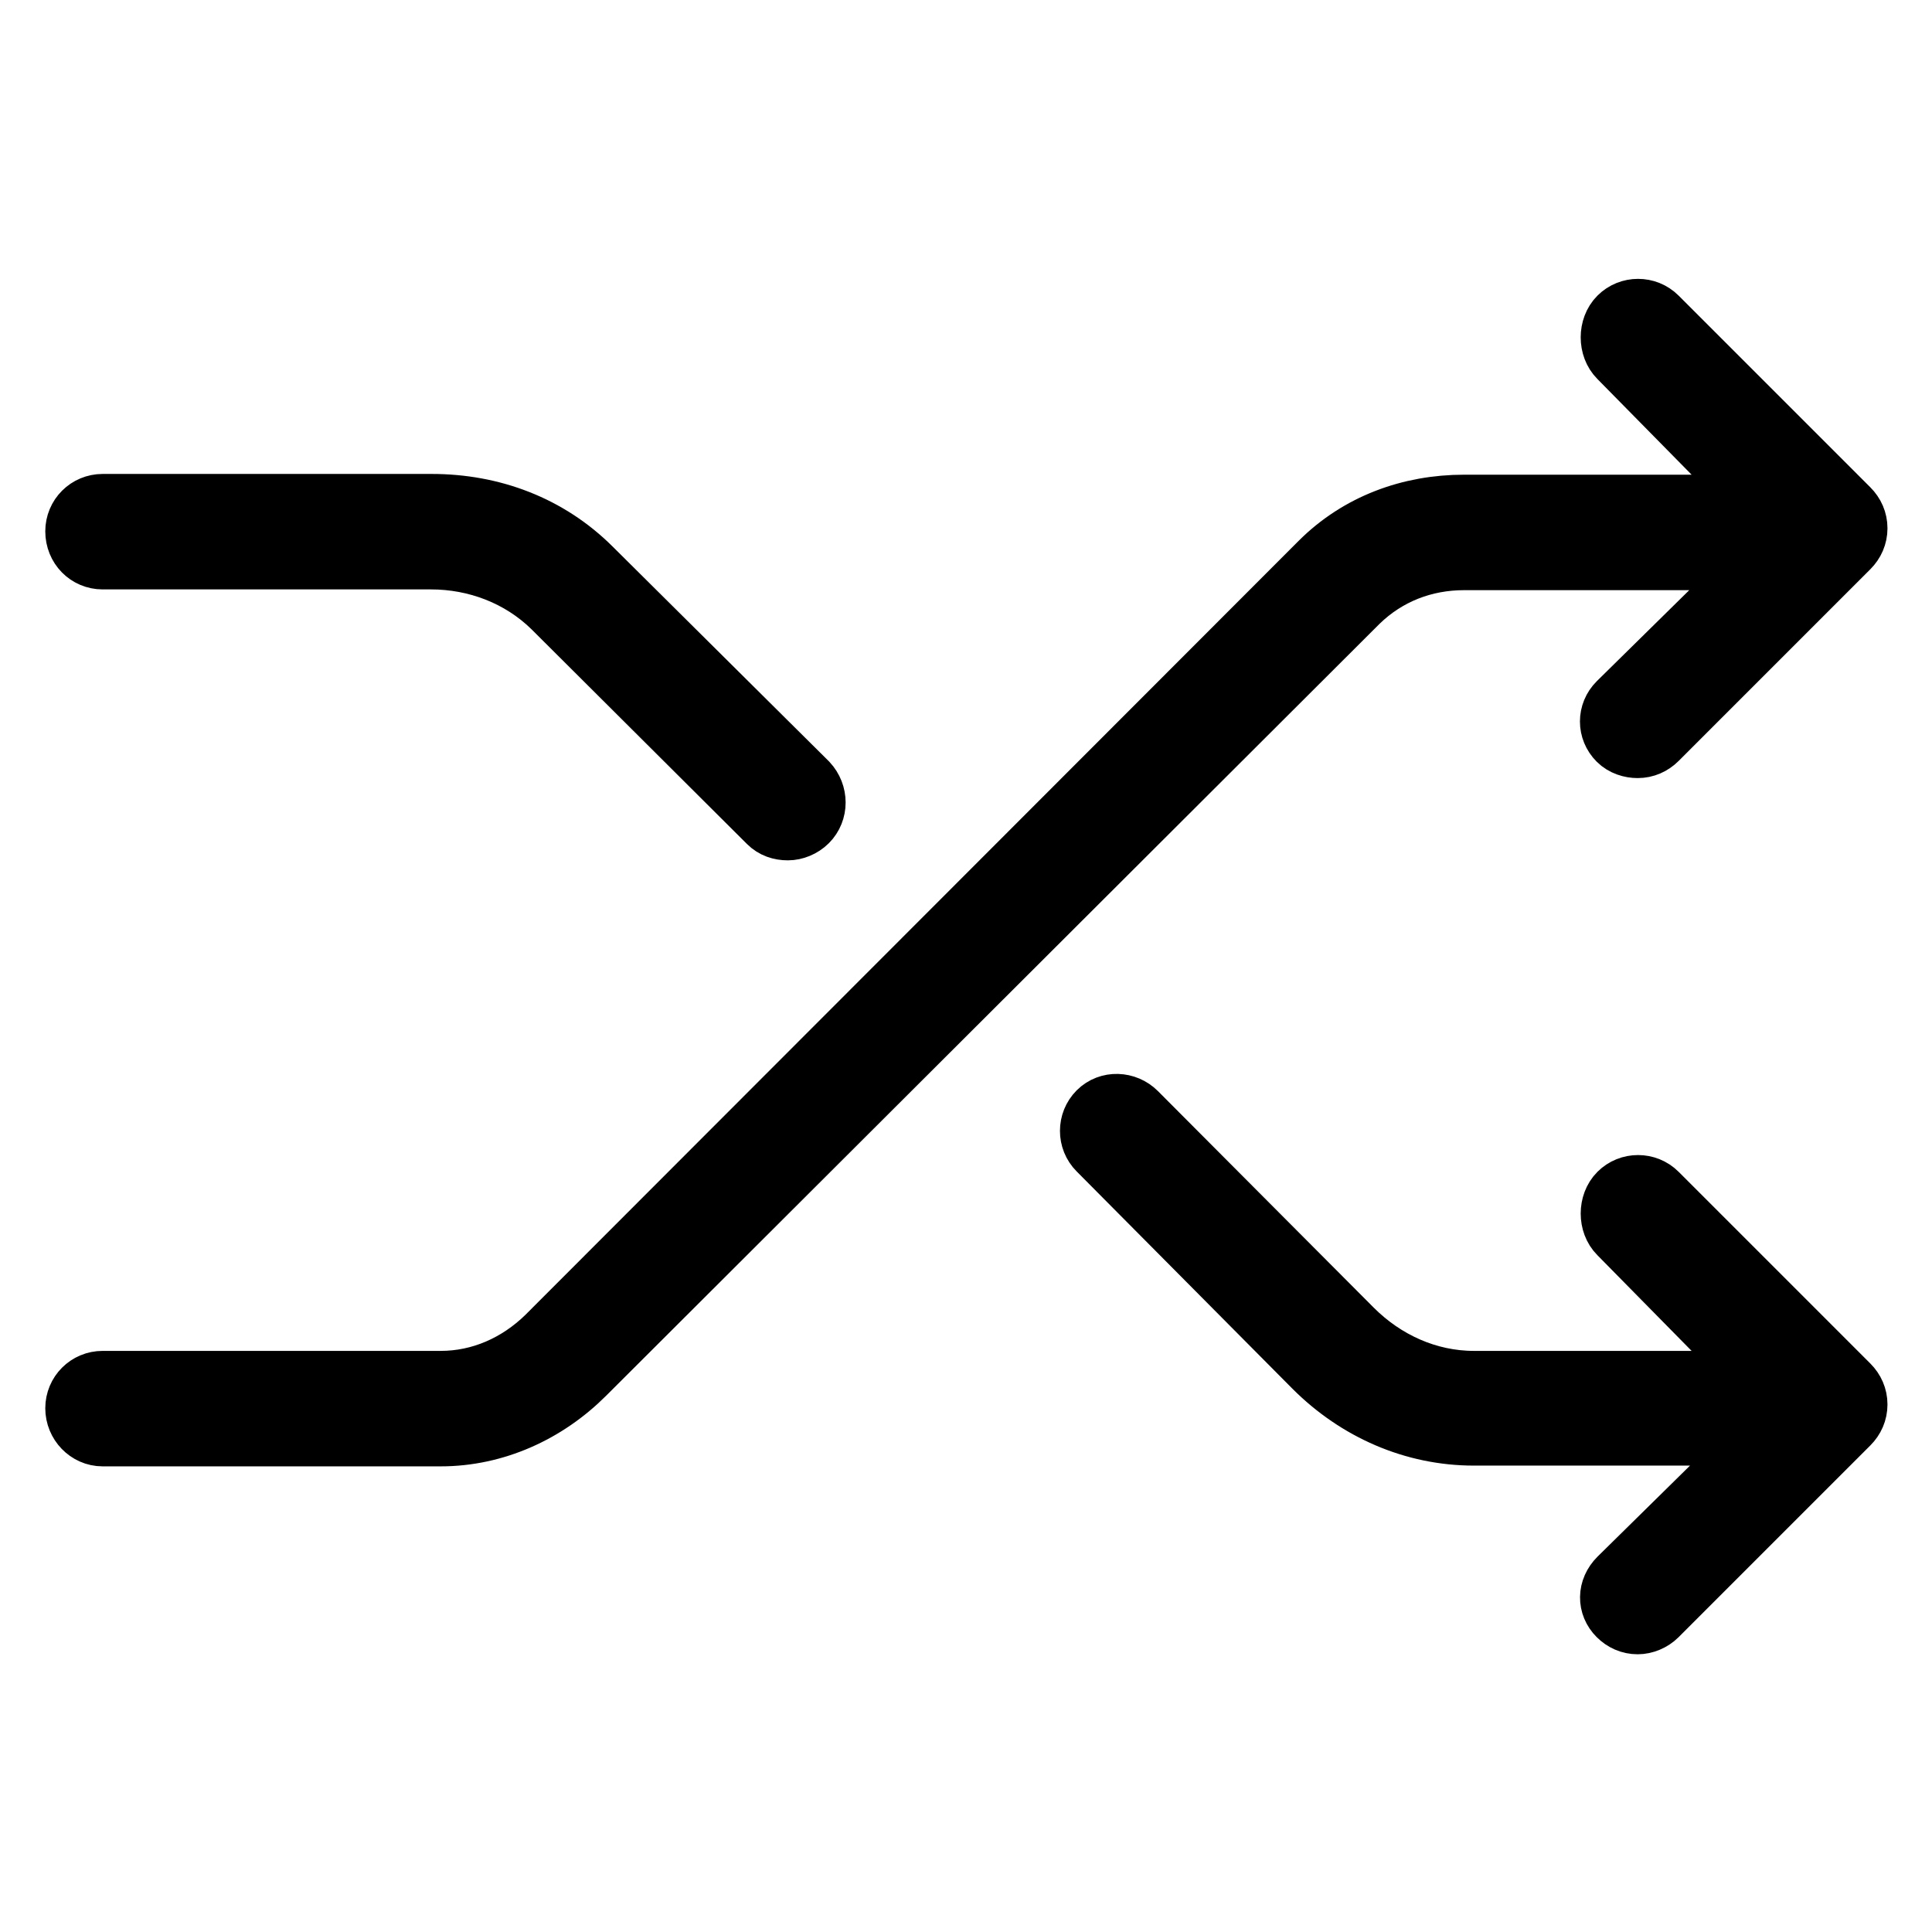 <?xml version="1.0" encoding="utf-8"?>
<!-- Svg Vector Icons : http://www.onlinewebfonts.com/icon -->
<!DOCTYPE svg PUBLIC "-//W3C//DTD SVG 1.1//EN" "http://www.w3.org/Graphics/SVG/1.1/DTD/svg11.dtd">
<svg version="1.1" xmlns="http://www.w3.org/2000/svg" xmlns:xlink="http://www.w3.org/1999/xlink" x="0px" y="0px" viewBox="0 0 256 256" enable-background="new 0 0 256 256" xml:space="preserve">
<g> <path stroke-width="8" fill-opacity="0" stroke="#000000"  d="M10,186.6c0-2,1.6-3.6,3.6-3.6h44.8c5.3,0,10.2-2.2,14-5.9L174.9,74.5c5.1-5.1,11.9-7.6,19.1-7.6h39.7 l-19.2-19.5c-1.4-1.4-1.4-4,0-5.4c1.4-1.4,3.7-1.4,5.1,0l25.4,25.4c0.7,0.7,1.1,1.6,1.1,2.6c0,1-0.4,1.9-1.1,2.6l-25.4,25.4 c-0.7,0.7-1.6,1.1-2.6,1.1c-0.9,0-1.9-0.3-2.6-1c-1.4-1.4-1.4-3.6,0-5l19.2-18.9H194c-5.3,0-10.2,1.9-14,5.6L77.5,182.1 c-5.1,5.1-11.9,8.2-19.1,8.2H13.6C11.6,190.3,10,188.6,10,186.6z M13.6,74.1h43.5c6,0,11.8,2.2,16.1,6.4l28.6,28.5 c0.7,0.7,1.6,1,2.6,1c0.9,0,1.9-0.4,2.6-1.1c1.4-1.4,1.4-3.7,0-5.2L78.4,75.3c-5.7-5.7-13.2-8.5-21.2-8.5H13.6 c-2,0-3.6,1.6-3.6,3.6C10,72.5,11.6,74.1,13.6,74.1z M214.4,214.1c0.7,0.7,1.6,1.1,2.6,1.1c0.9,0,1.9-0.4,2.6-1.1l25.4-25.4 c0.7-0.7,1.1-1.6,1.1-2.6c0-1-0.4-1.9-1.1-2.6l-25.4-25.4c-1.4-1.4-3.7-1.4-5.1,0s-1.4,4,0,5.4l19.2,19.5h-38.4 c-6.1,0-11.8-2.6-16.1-6.9l-28.6-28.7c-1.4-1.4-3.7-1.5-5.1-0.1c-1.4,1.4-1.4,3.7,0,5.1l28.6,28.8c5.7,5.7,13.2,9,21.2,9h38.4 l-19.2,18.9C213,210.6,213,212.7,214.4,214.1z"/></g>
</svg>